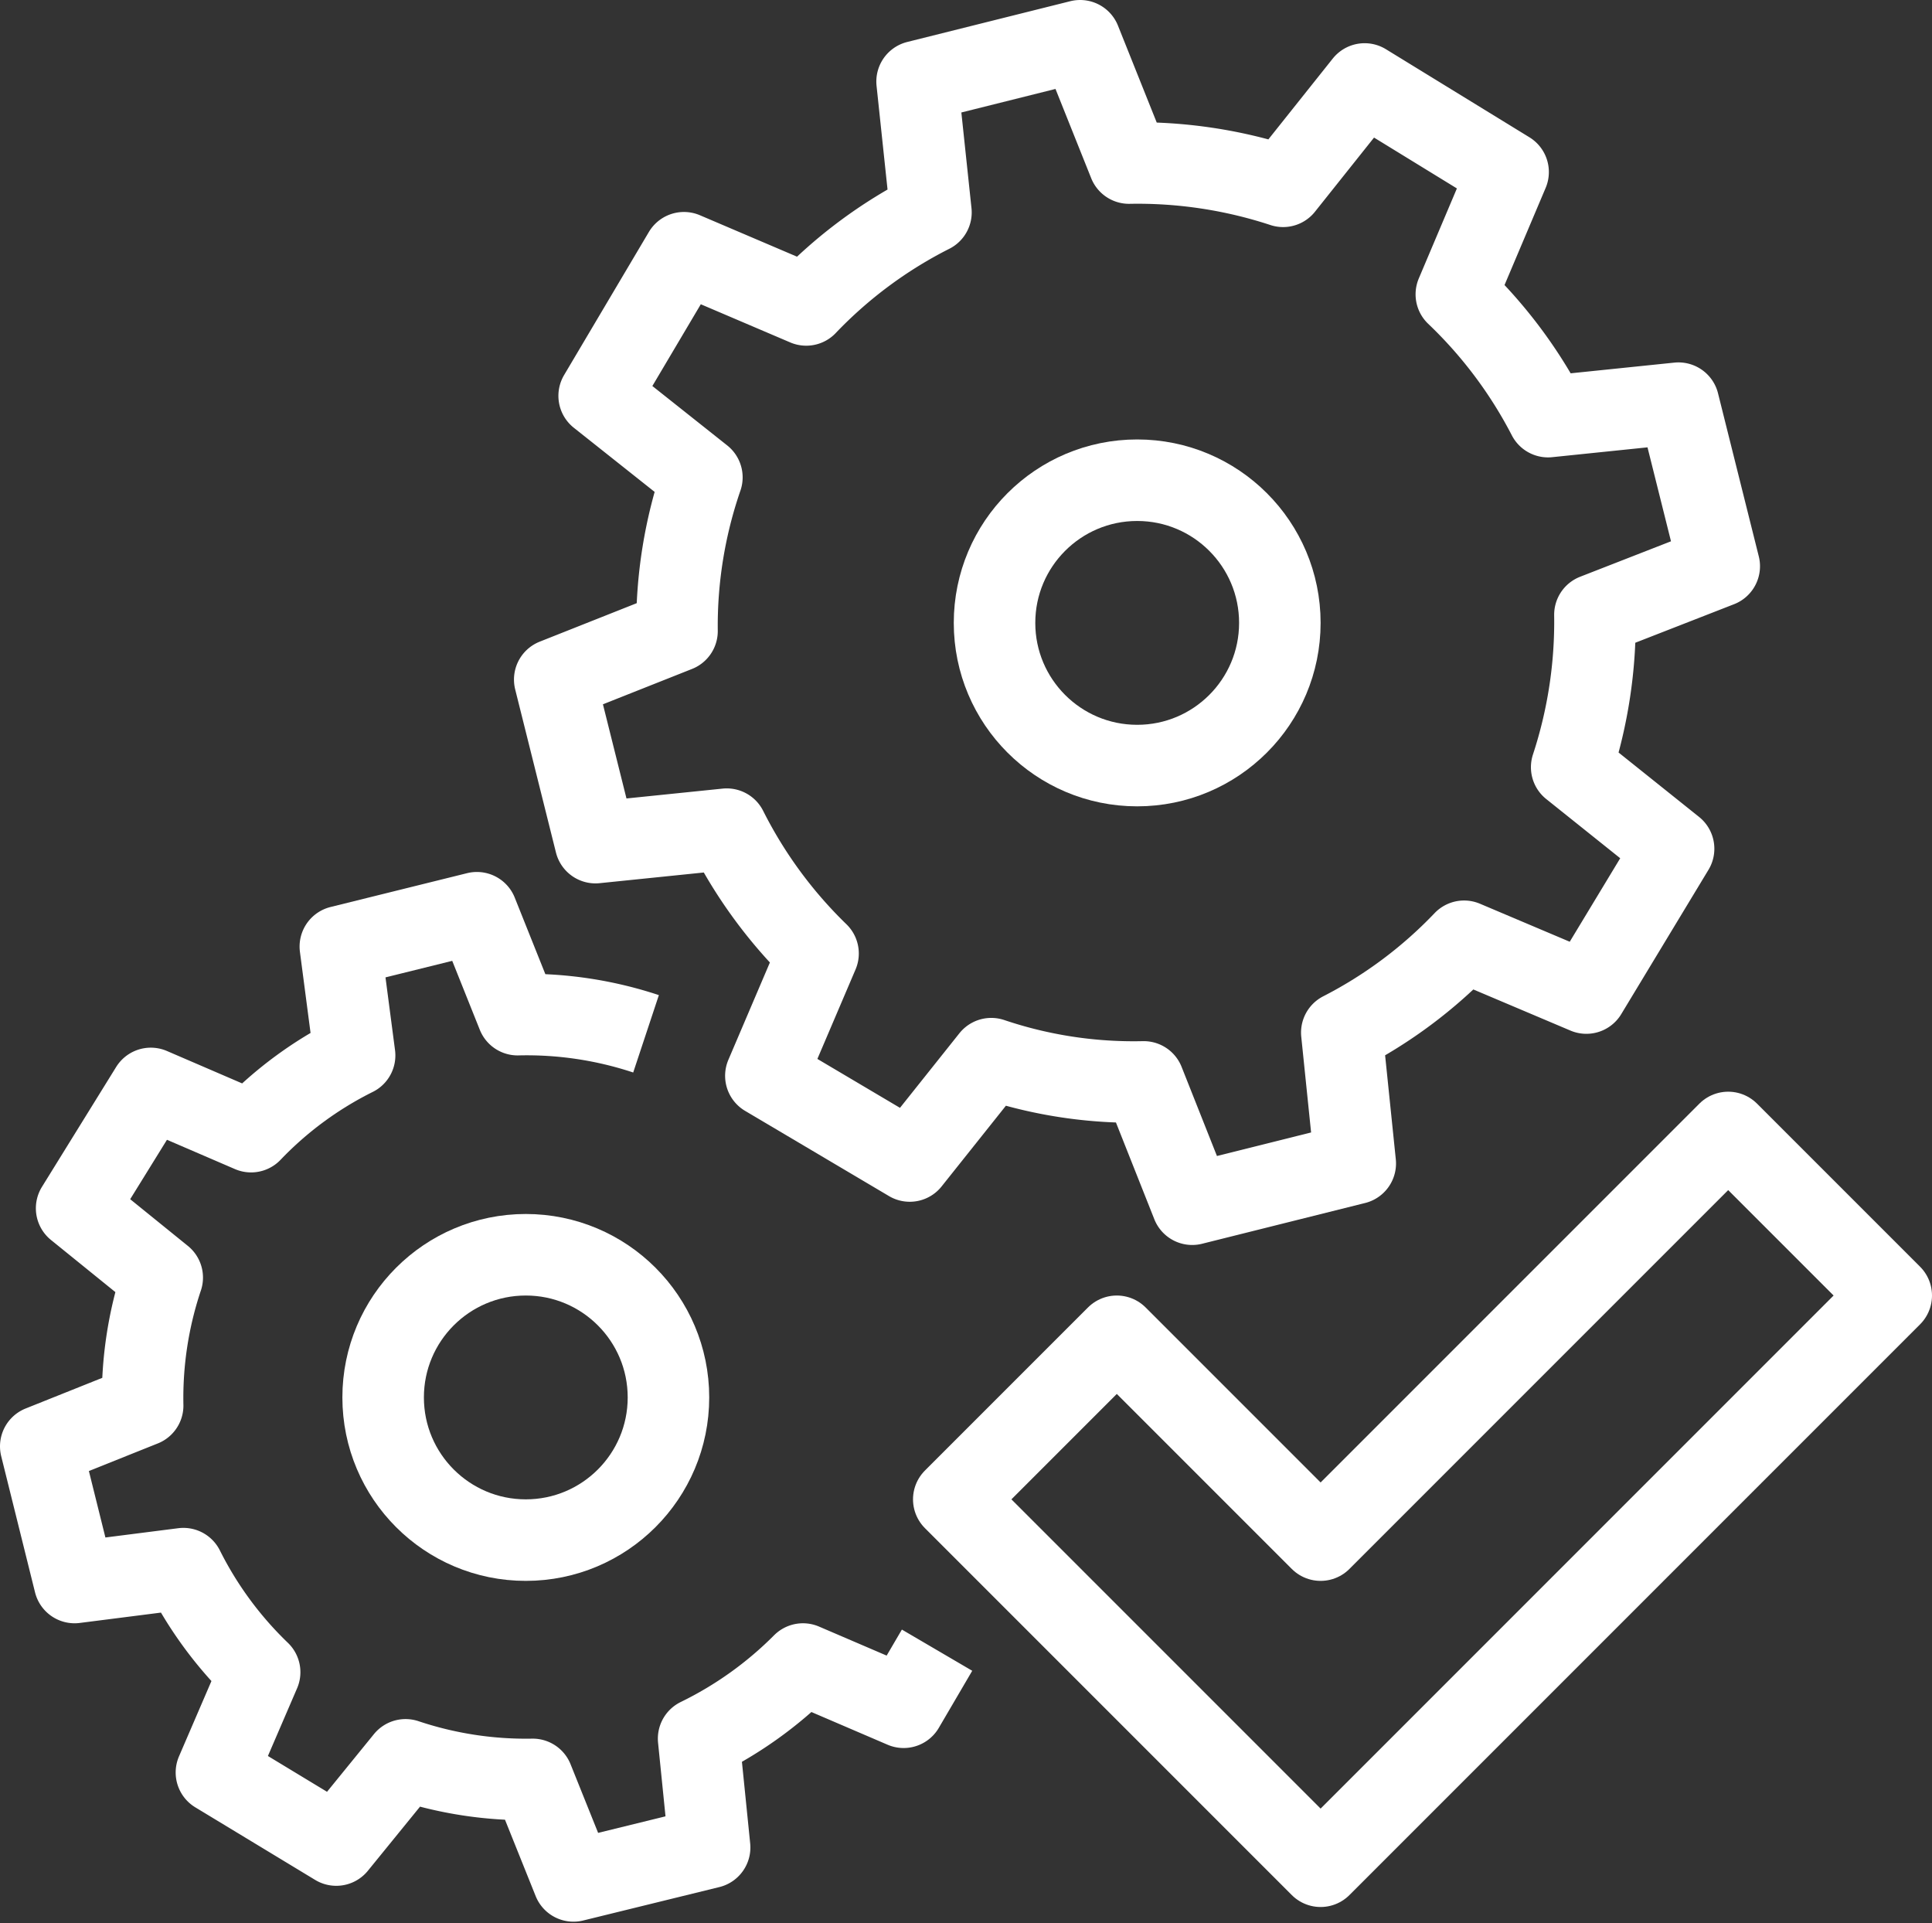<svg id="레이어_1" data-name="레이어 1" xmlns="http://www.w3.org/2000/svg" viewBox="0 0 47.4 47.18"><rect x="0" y="0" width="47.4" height="47.18" fill="#333333" stroke="none"/><defs><style>.cls-1{fill:none;stroke:#fff;stroke-linejoin:round;stroke-width:2px;}</style></defs><path class="cls-1" d="M43.48,15.41l-1-4-3.2.33a11.33,11.33,0,0,0-2.25-3l1.27-3L34.78,3.58l-2,2.51A11.43,11.43,0,0,0,29,5.52l-1.2-3-4,1,.34,3.21A11.22,11.22,0,0,0,21.08,9l-3-1.28L16,11.23l2.52,2A11.17,11.17,0,0,0,17.91,17l-3,1.19,1,4,3.22-.33a11.35,11.35,0,0,0,2.24,3.05l-1.28,3L23.62,30l2-2.51a10.92,10.92,0,0,0,3.74.57l1.19,3,4-1-.33-3.21a11.19,11.19,0,0,0,3-2.24l3,1.27,2.14-3.54-2.5-2a11.43,11.43,0,0,0,.57-3.74Z" transform="translate(-1.3 -1.52)"/><polygon class="cls-1" points="42.4 27.78 32.4 37.78 27.4 32.78 23.4 36.78 32.4 45.78 46.4 31.78 42.4 27.78"/><circle class="cls-1" cx="27.9" cy="15.28" r="3.5"/><path class="cls-1" d="M17.15,26.88A9.3,9.3,0,0,0,14,26.41l-1-2.5-3.35.83L10,27.41a9.14,9.14,0,0,0-2.54,1.87L5,28.22,3.18,31.16l2.1,1.7A9.28,9.28,0,0,0,4.8,36L2.3,37l.83,3.34L5.8,40a9.29,9.29,0,0,0,1.87,2.54L6.61,45l2.94,1.78,1.7-2.09a9.3,9.3,0,0,0,3.12.48l1,2.49,3.34-.82-.27-2.67A9.45,9.45,0,0,0,21,42.34l2.47,1.06L24.29,42" transform="translate(-1.3 -1.52)"/><circle class="cls-1" cx="12.9" cy="34.28" r="3.5"/></svg>